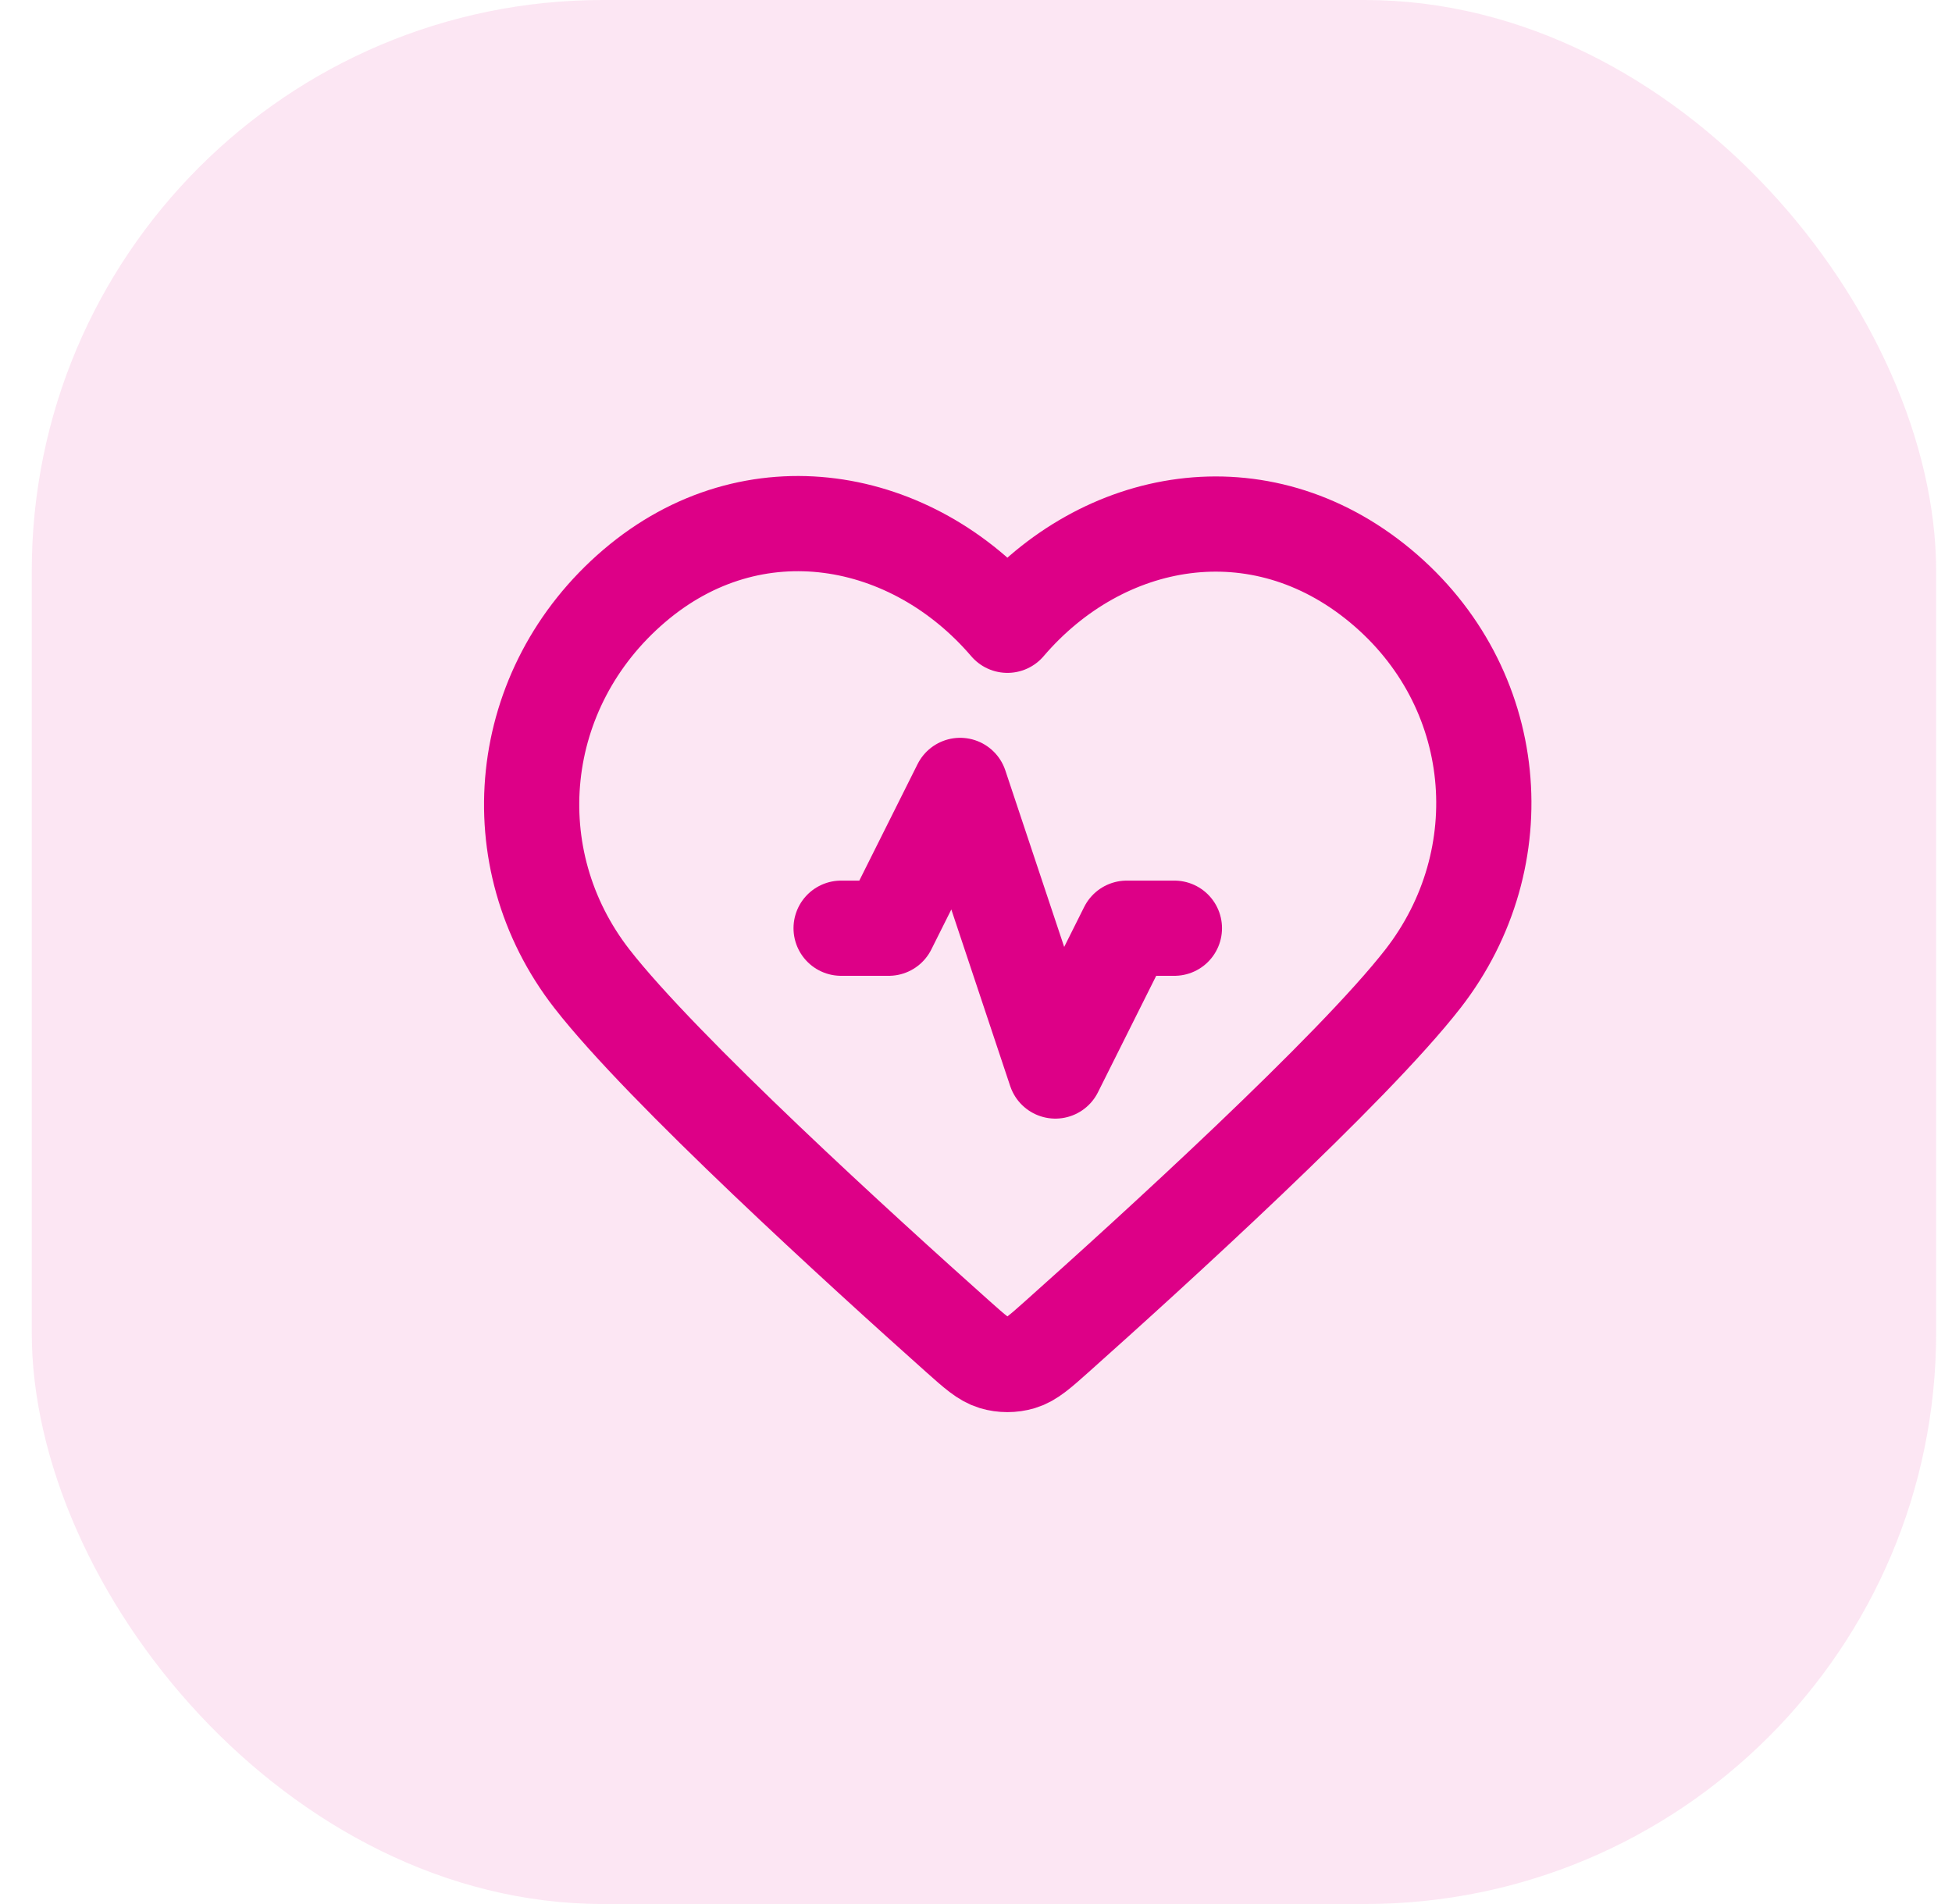 <svg width="41" height="40" viewBox="0 0 41 40" fill="none" xmlns="http://www.w3.org/2000/svg">
<rect x="0.667" width="40" height="40" rx="12" fill="#DD0087" fill-opacity="0.1"/>
<g clip-path="url(#clip0_1010_335)">
<path d="M24.667 19.5H23.667L22.167 22.5L20.167 16.5L18.667 19.5H17.667M21.16 13.136C19.16 10.798 15.826 10.17 13.321 12.31C10.816 14.45 10.464 18.029 12.431 20.56C13.917 22.472 18.138 26.311 20.115 28.075C20.478 28.399 20.66 28.561 20.872 28.625C21.057 28.68 21.262 28.68 21.447 28.625C21.66 28.561 21.842 28.399 22.205 28.075C24.182 26.311 28.403 22.472 29.889 20.56C31.856 18.029 31.546 14.428 28.998 12.31C26.45 10.192 23.159 10.798 21.16 13.136Z" stroke="#DD0087" stroke-width="2" stroke-linecap="round" stroke-linejoin="round"/>
</g>
<defs>
<clipPath id="clip0_1010_335">
<rect width="24" height="24" fill="white" transform="translate(8.667 8)"/>
</clipPath>
</defs>
</svg>
